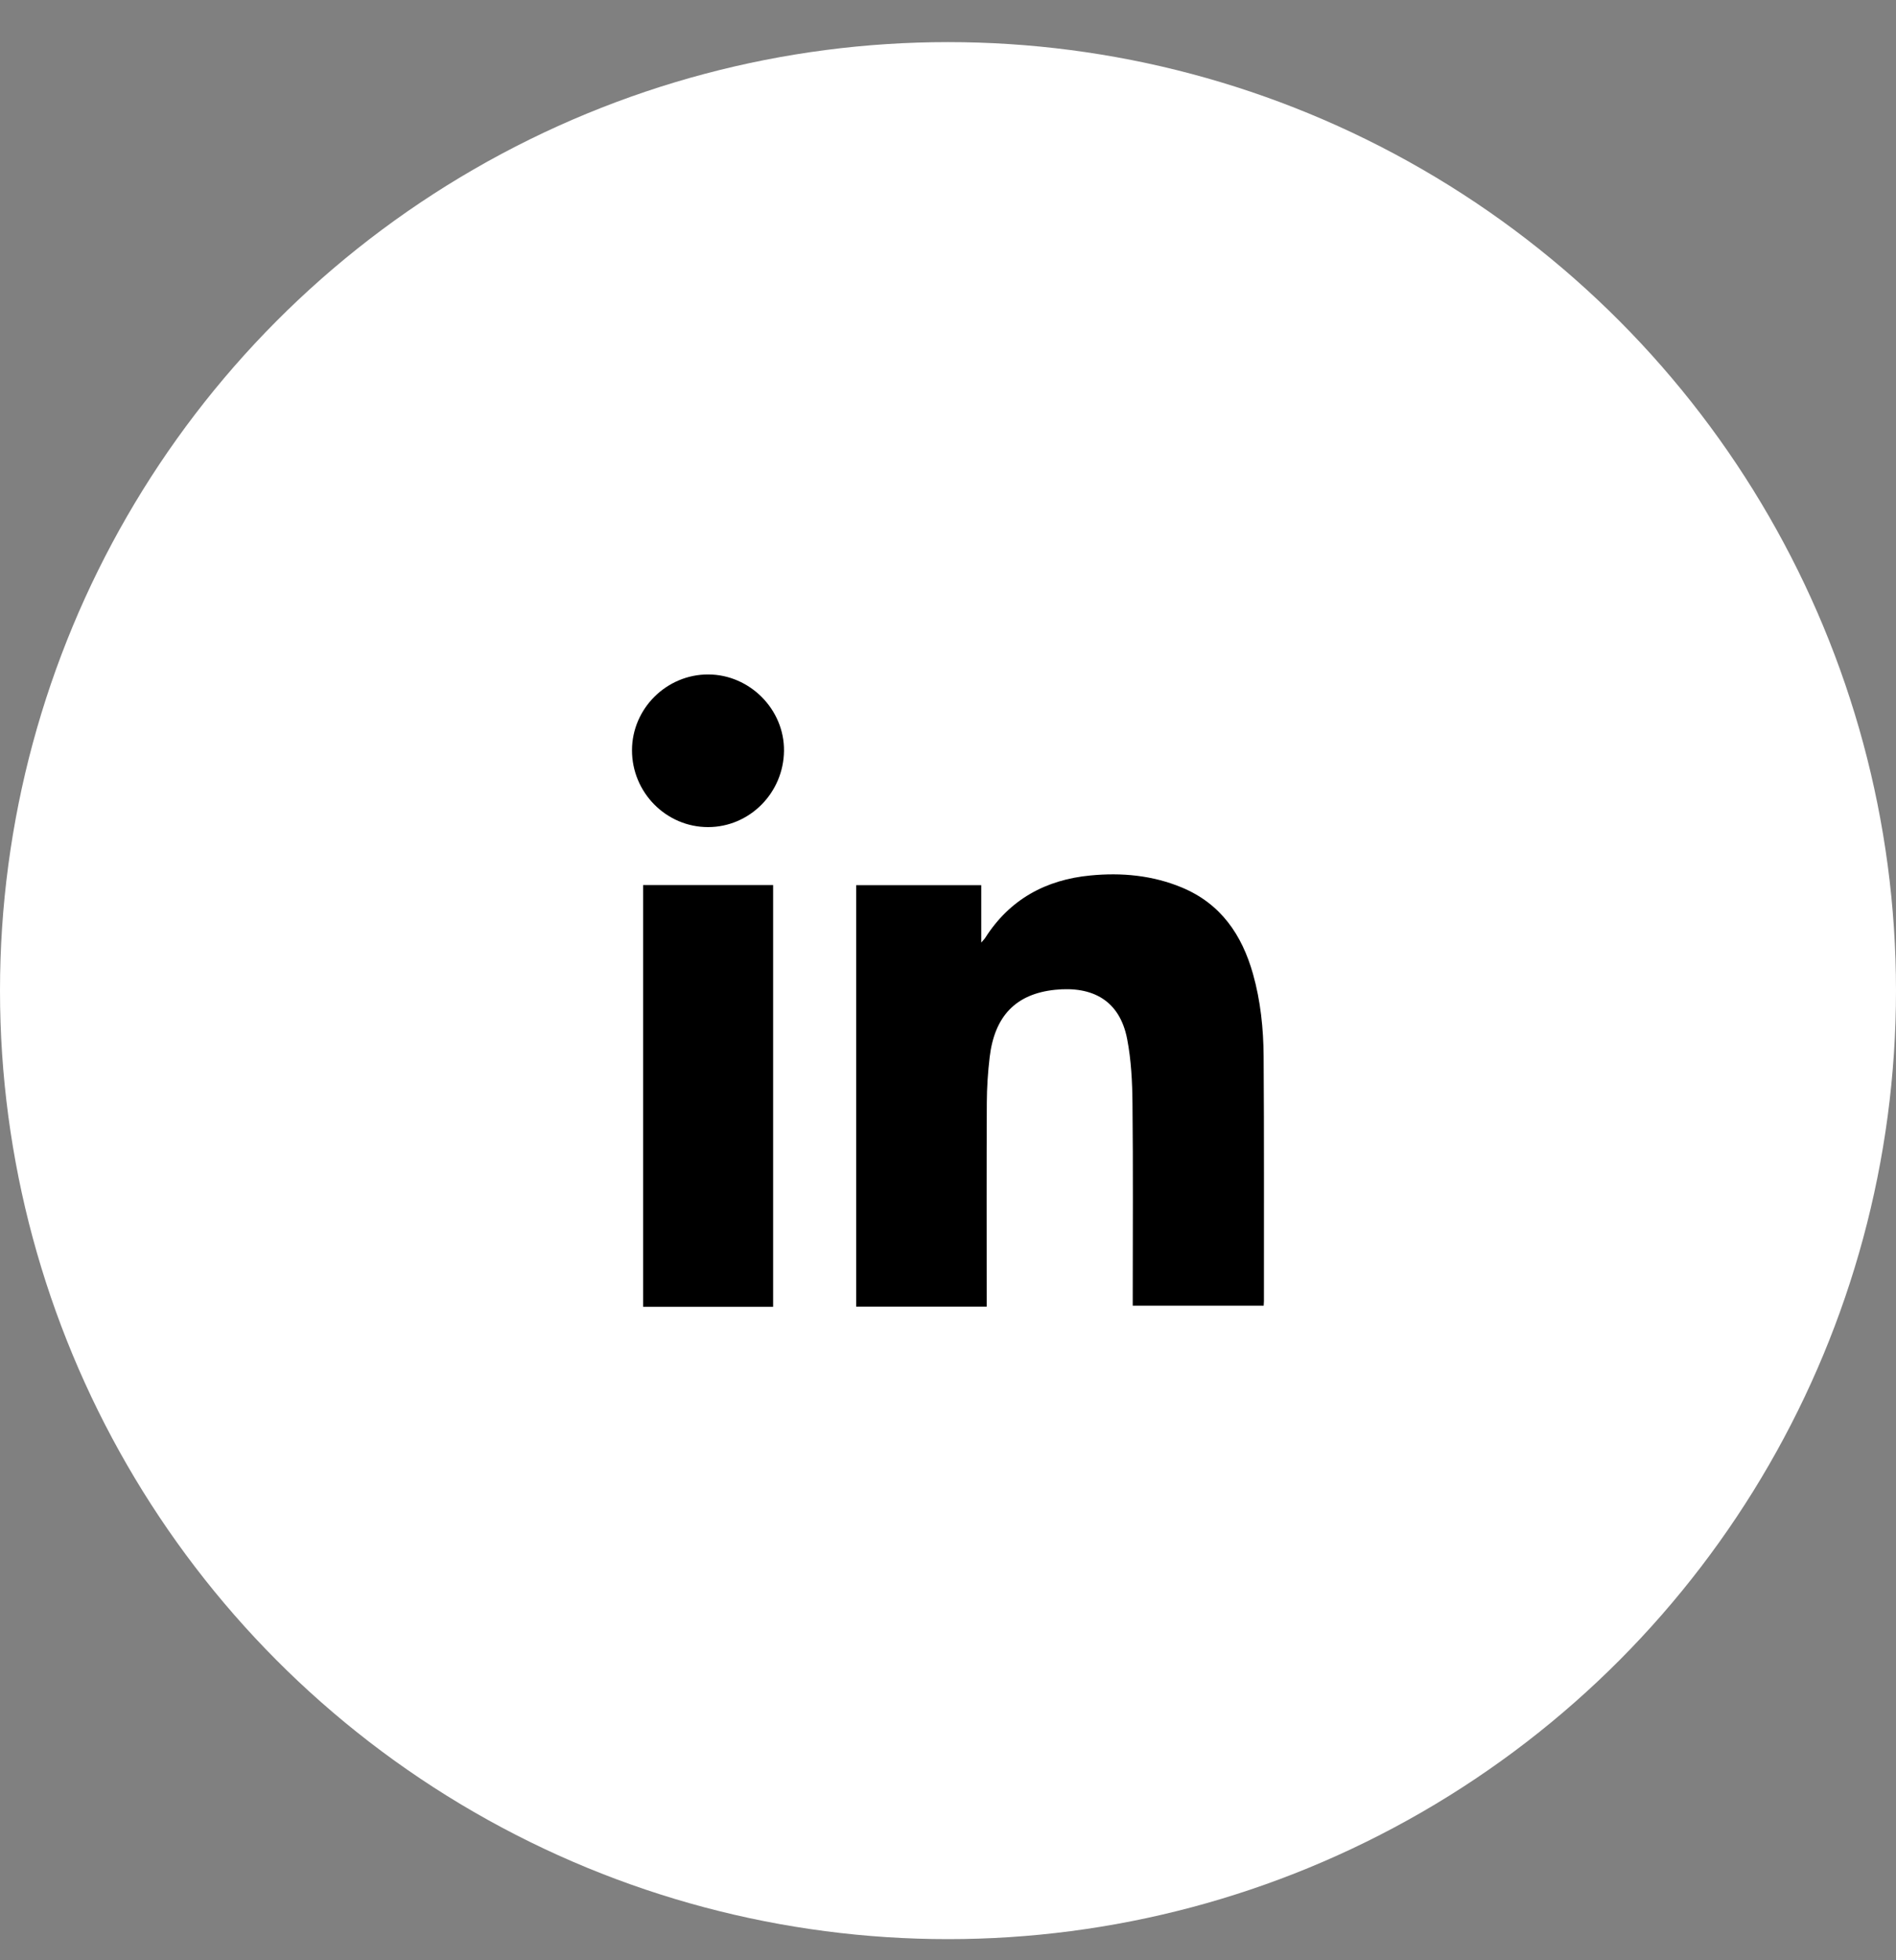 <svg width="30" height="31" viewBox="0 0 30 31" fill="none" xmlns="http://www.w3.org/2000/svg">
<rect x="0" y="0" width="30" height="31" fill="#808080" stroke="none"/>
<circle cx="15" cy="15.666" r="15" fill="white"/>
<path d="M19.995 20.648C19.303 20.648 18.621 20.648 17.923 20.648C17.923 20.596 17.923 20.548 17.923 20.501C17.923 19.484 17.93 18.467 17.919 17.45C17.916 17.11 17.899 16.765 17.835 16.433C17.718 15.822 17.288 15.591 16.693 15.653C16.071 15.718 15.736 16.071 15.659 16.72C15.631 16.958 15.615 17.198 15.614 17.438C15.609 18.462 15.612 19.488 15.612 20.513C15.612 20.561 15.612 20.609 15.612 20.663C14.918 20.663 14.237 20.663 13.547 20.663C13.547 18.444 13.547 16.225 13.547 13.998C14.201 13.998 14.857 13.998 15.526 13.998C15.526 14.292 15.526 14.583 15.526 14.906C15.561 14.865 15.577 14.851 15.588 14.833C15.976 14.222 16.549 13.912 17.253 13.845C17.746 13.797 18.235 13.842 18.7 14.035C19.317 14.292 19.651 14.783 19.826 15.403C19.946 15.829 19.991 16.267 19.994 16.705C20.003 17.995 19.998 19.284 19.999 20.574C19.999 20.593 19.997 20.613 19.995 20.648Z" fill="black"/>
<path d="M12.233 20.666C11.542 20.666 10.864 20.666 10.176 20.666C10.176 18.444 10.176 16.225 10.176 13.997C10.858 13.997 11.542 13.997 12.233 13.997C12.233 16.218 12.233 18.437 12.233 20.666Z" fill="black"/>
<path d="M11.203 13.08C10.54 13.08 9.999 12.532 10 11.864C10.001 11.205 10.547 10.664 11.207 10.666C11.865 10.668 12.412 11.22 12.405 11.874C12.398 12.54 11.86 13.08 11.203 13.08Z" fill="black"/>
</svg>
